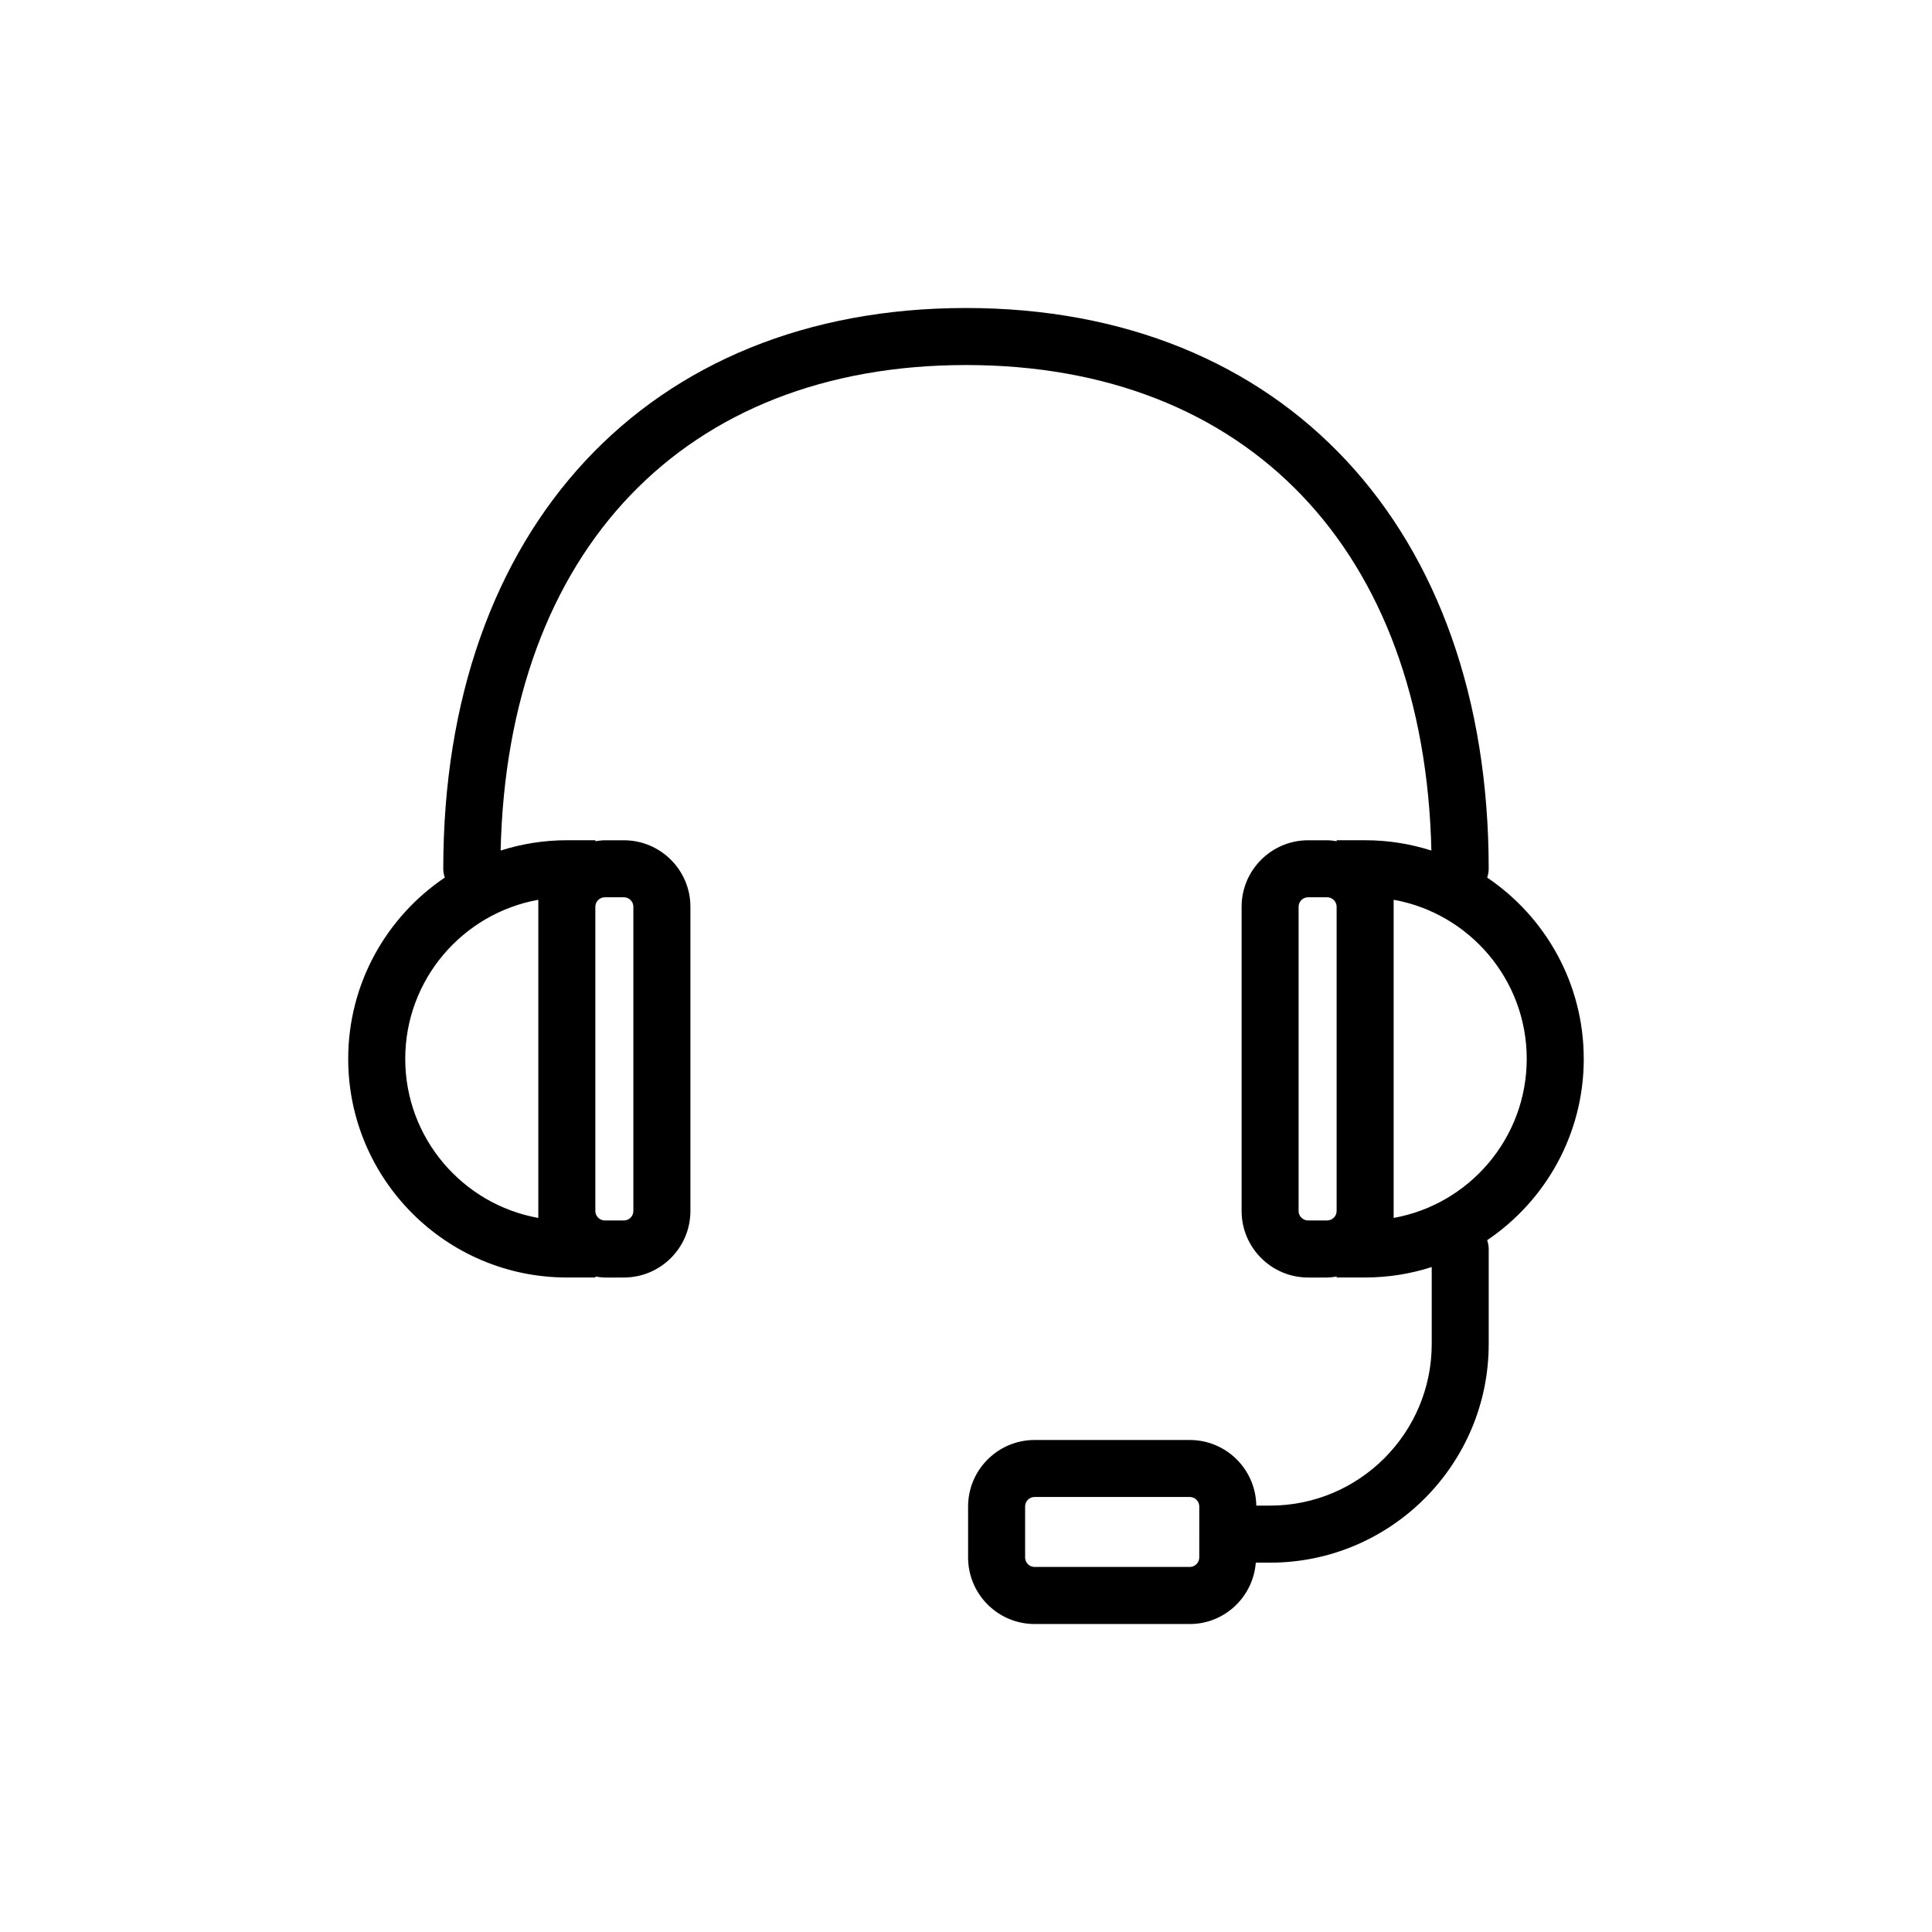 <?xml version="1.0" encoding="UTF-8"?>
<!-- Uploaded to: SVG Repo, www.svgrepo.com, Generator: SVG Repo Mixer Tools -->
<svg fill="#000000" width="800px" height="800px" version="1.1" viewBox="144 144 512 512" xmlns="http://www.w3.org/2000/svg">
 <path d="m563.71 424.61c0-19.98-10.168-37.629-25.594-48.043 0.242-0.742 0.402-1.516 0.402-2.332 0-90.281-54.375-148.61-138.53-148.61-84.148 0-138.52 58.328-138.52 148.61 0 0.816 0.16 1.586 0.402 2.332-15.434 10.414-25.594 28.062-25.594 48.043 0 31.953 25.992 57.938 57.938 57.938h7.559v-0.25c0.832 0.117 1.656 0.258 2.519 0.258h5.039c9.723 0 17.633-7.91 17.633-17.633v-80.609c0-9.723-7.91-17.633-17.633-17.633h-5.039c-0.863 0-1.688 0.133-2.519 0.25v-0.258h-7.559c-6.117 0-12.004 0.969-17.543 2.734 1.824-79.5 48.703-128.67 123.33-128.67s121.5 49.172 123.33 128.67c-5.535-1.77-11.43-2.734-17.543-2.734h-7.559v0.258c-0.832-0.117-1.656-0.25-2.519-0.25h-5.039c-9.723 0-17.633 7.91-17.633 17.633v80.609c0 9.723 7.91 17.633 17.633 17.633h5.039c0.863 0 1.688-0.137 2.519-0.258v0.25h7.559c6.152 0 12.07-0.977 17.633-2.766v20.398c0 23.617-19.211 42.824-42.824 42.824h-3.672c-0.133-9.609-7.969-17.391-17.609-17.391h-41.129c-9.723 0-17.633 7.91-17.633 17.633v13.504c0 9.723 7.91 17.633 17.633 17.633h41.117c9.25 0 16.781-7.188 17.496-16.262h3.785c31.945 0 57.938-25.988 57.938-57.938v-25.191c0-0.816-0.168-1.594-0.406-2.332 15.438-10.422 25.598-28.07 25.598-48.051zm-259.42-42.82h5.039c1.391 0 2.519 1.129 2.519 2.519v80.609c0 1.387-1.129 2.519-2.519 2.519h-5.039c-1.391 0-2.519-1.133-2.519-2.519v-80.609c0.004-1.395 1.133-2.519 2.519-2.519zm-17.633 2.519v82.457c-20.02-3.582-35.266-21.121-35.266-42.16 0-21.035 15.246-38.57 35.266-42.152zm175.16 172.43c0 1.391-1.129 2.519-2.519 2.519h-41.113c-1.391 0-2.519-1.129-2.519-2.519v-13.504c0-1.391 1.129-2.519 2.519-2.519h41.117c1.391 0 2.519 1.129 2.519 2.519zm33.883-89.305h-5.039c-1.391 0-2.519-1.133-2.519-2.519v-80.609c0-1.391 1.129-2.519 2.519-2.519h5.039c1.391 0 2.519 1.129 2.519 2.519v80.609c0 1.387-1.129 2.519-2.519 2.519zm17.633-2.519v-82.465c20.02 3.582 35.266 21.121 35.266 42.152 0 21.039-15.246 38.578-35.266 42.16z"/>
</svg>